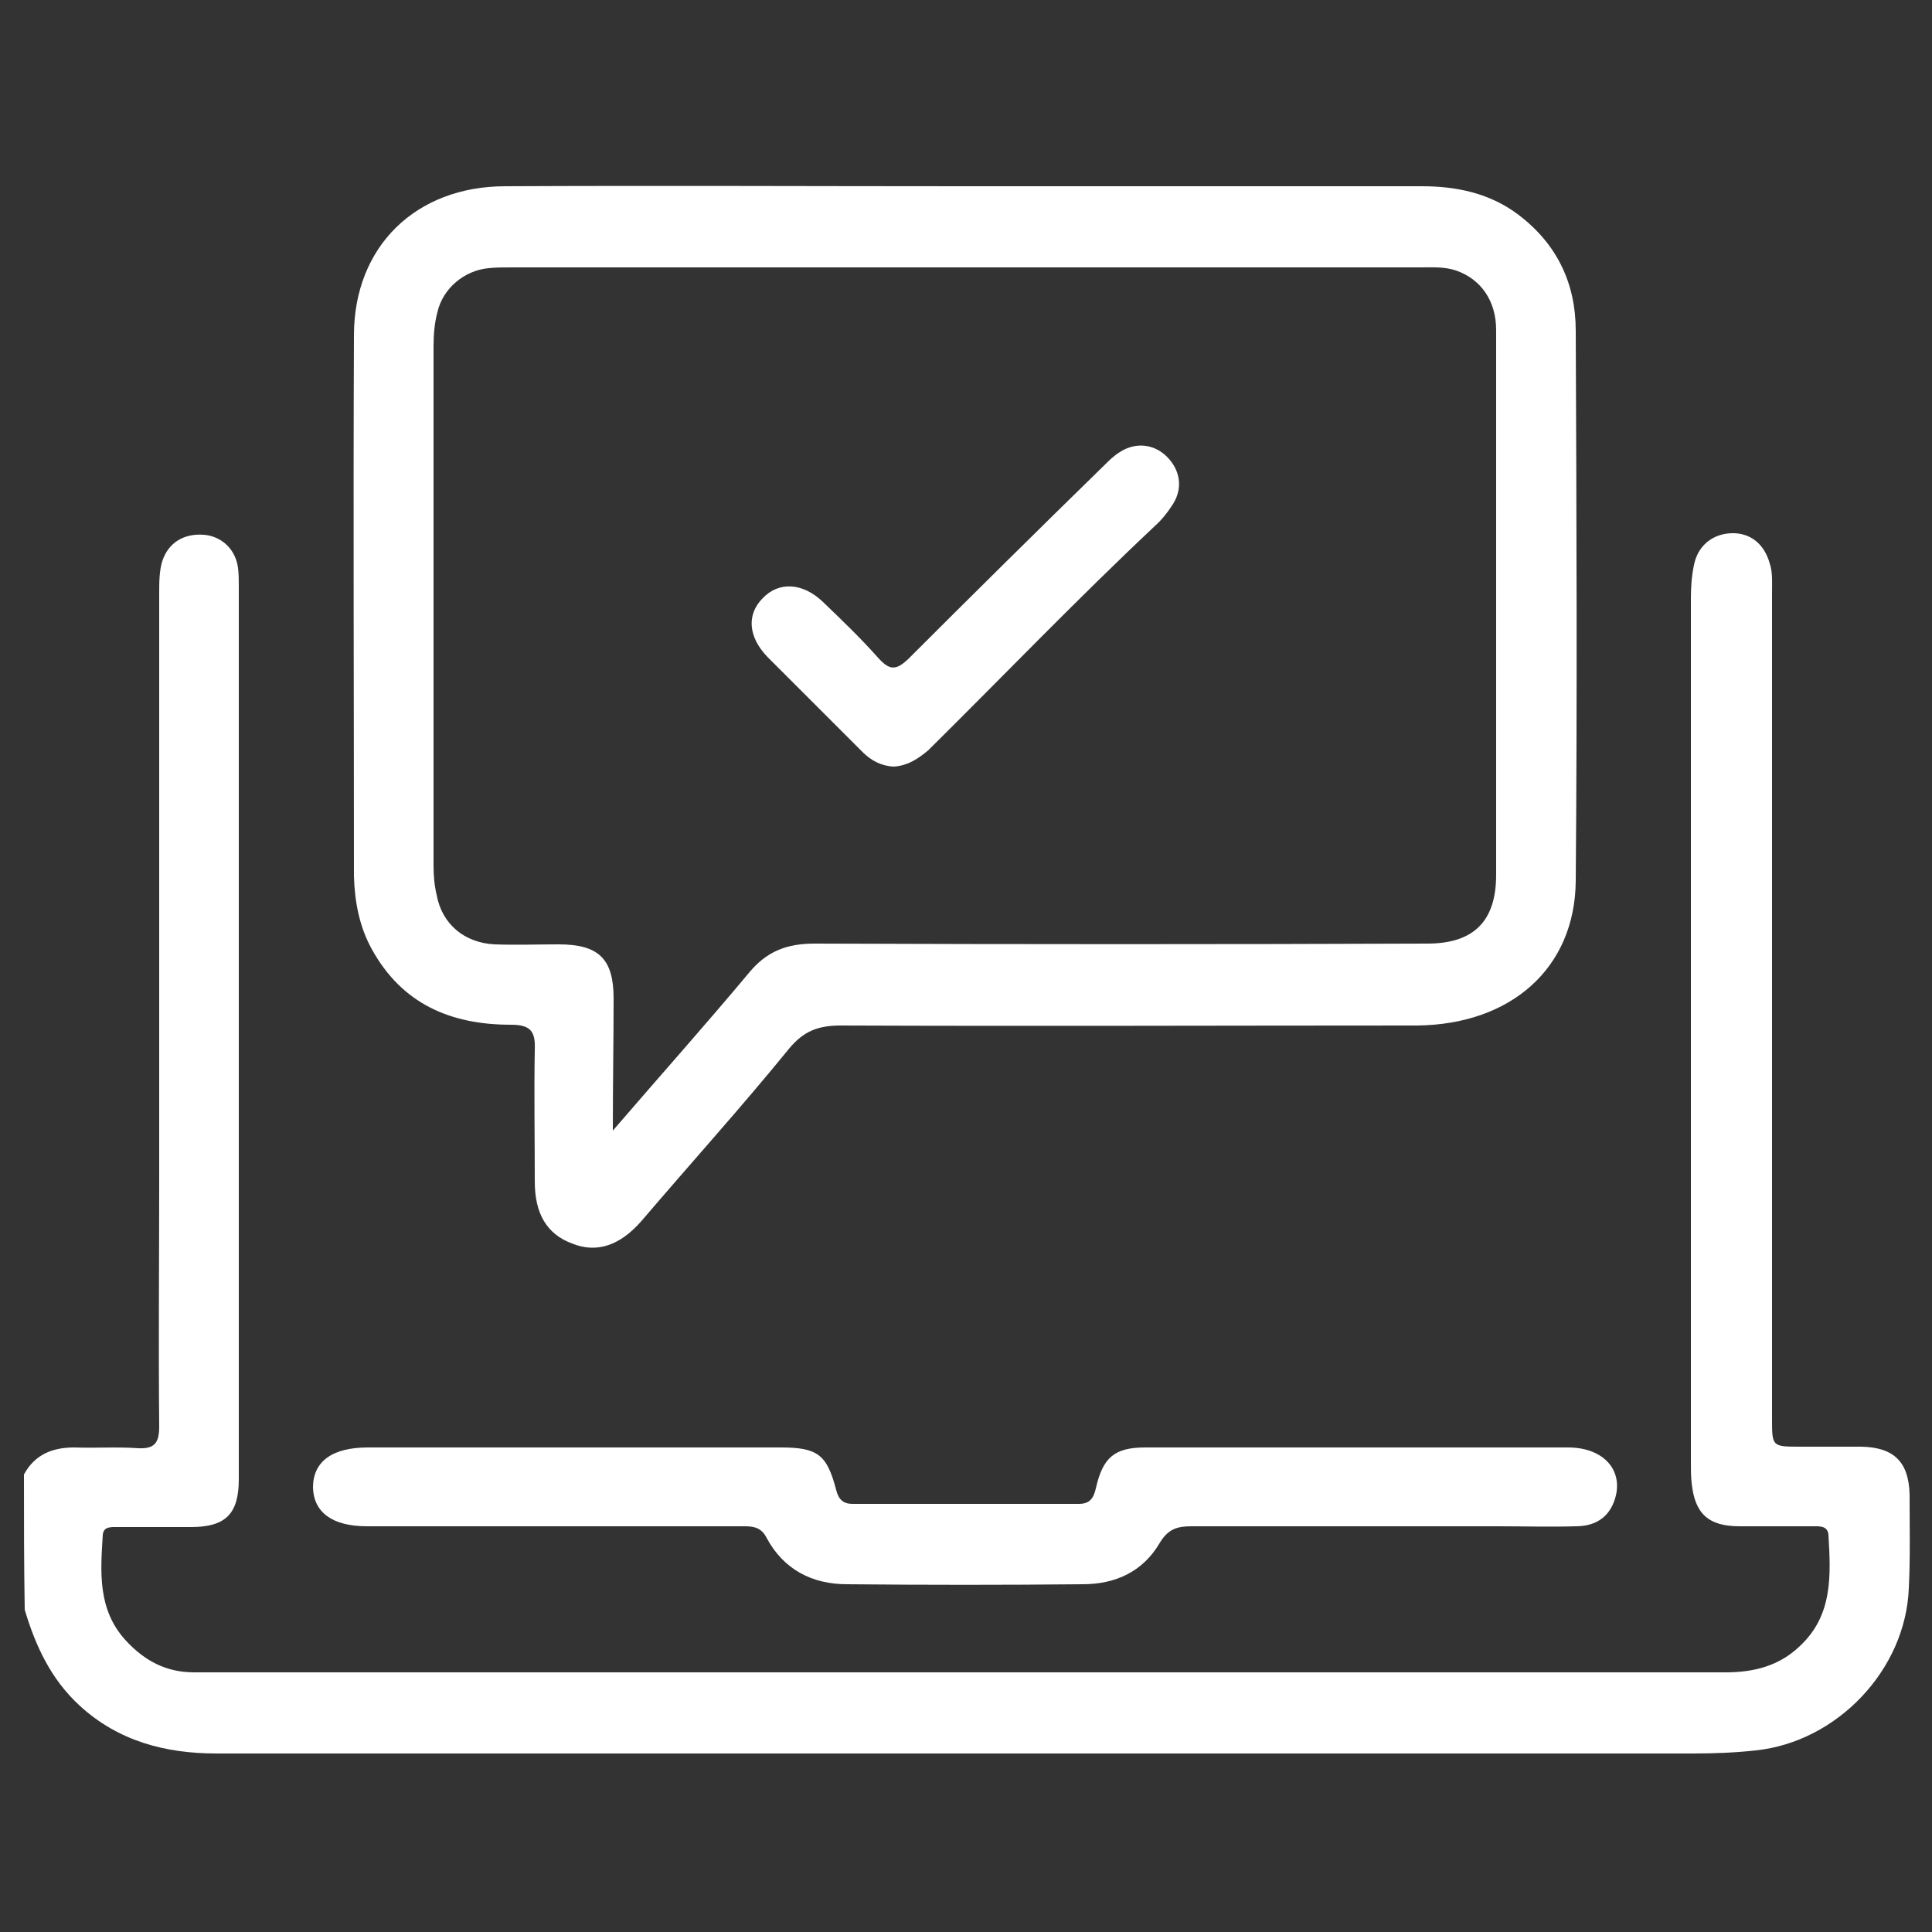 <?xml version="1.0" encoding="utf-8"?>
<!-- Generator: Adobe Illustrator 21.1.0, SVG Export Plug-In . SVG Version: 6.00 Build 0)  -->
<svg version="1.1" id="Layer_1" xmlns="http://www.w3.org/2000/svg" xmlns:xlink="http://www.w3.org/1999/xlink" x="0px" y="0px"
	 viewBox="0 0 250 250" style="enable-background:new 0 0 250 250;" xml:space="preserve">
<rect x="0" y="0" width="250" height="250" fill="#333333" stroke="none"/>
<style type="text/css">
	.st0{fill:#FFFFFF;}
</style>
<g>
	<g>
		<path class="st0" d="M3.1,190.8c1.4-2.6,3.7-3.5,6.5-3.5c2.8,0.1,5.6-0.1,8.3,0.1c2.1,0.1,2.7-0.7,2.7-2.8
			c-0.1-10.6,0-21.3,0-31.9c0-25.3,0-50.6,0-75.9c0-1.4,0-2.9,0.4-4.2c0.8-2.4,2.8-3.6,5.4-3.4c2.3,0.2,4.1,1.9,4.4,4.3
			c0.1,0.8,0.1,1.6,0.1,2.4c0,38.3,0,76.6,0,115c0,0.2,0,0.3,0,0.5c0,4.5-1.7,6.2-6.2,6.2c-3.2,0-6.3,0-9.5,0c-0.8,0-1.8-0.1-1.9,1
			c-0.3,4.8-0.7,9.7,3,13.7c2.4,2.6,5.2,4.1,8.8,4.1c0.5,0,1,0,1.4,0c65.6,0,131.2,0,196.8,0c3.6,0,6.9-0.8,9.6-3.4
			c4.3-4,4-9.2,3.7-14.4c-0.1-1.2-1.2-1.1-2-1.1c-3.2,0-6.3,0-9.5,0c-4,0-5.8-1.6-6.2-5.6c-0.1-0.9-0.1-1.7-0.1-2.6
			c0-37.3,0-74.6,0-111.9c0-1.4,0.1-2.9,0.4-4.3c0.5-2.5,2.4-4,4.8-4.1c2.5-0.1,4.3,1.4,5,3.9c0.4,1.2,0.3,2.5,0.3,3.8
			c0,35.6,0,71.2,0,106.9c0,3.6,0,3.6,3.7,3.6c2.6,0,5.2,0,7.9,0c4.2,0.1,6.1,2,6.2,6.2c0,4,0.1,8.1-0.1,12.1
			c-0.4,10.6-9.3,19.9-19.8,21c-2.7,0.3-5.4,0.4-8.1,0.4c-63.7,0-127.4,0-191.1,0c-6.6,0-12.7-1.6-17.7-6.2
			c-3.7-3.4-5.7-7.7-7.1-12.4C3.1,202.5,3.1,196.6,3.1,190.8z"/>
		<path class="st0" d="M125,24.1c19.7,0,39.4,0,59,0c4.5,0,8.8,0.9,12.5,3.7c5,3.8,7.4,8.9,7.4,15c0.1,23.7,0.2,47.5,0,71.2
			c-0.1,11.3-8.4,18.6-20.6,18.7c-24.8,0-49.7,0.1-74.5,0c-2.9,0-4.8,0.7-6.7,3C96,143.2,89.4,150.5,83,158c-2.8,3.2-5.8,4.2-9,2.9
			c-3.2-1.2-4.8-3.8-4.8-8c0-5.7-0.1-11.4,0-17.1c0.1-2.4-0.6-3.2-3.1-3.2c-7.8,0-14.1-2.7-18-9.8c-1.6-2.9-2.2-6.1-2.3-9.4
			c0-23.3-0.1-46.7,0-70c0-11.5,8-19.3,19.6-19.3C85.3,24,105.2,24.1,125,24.1z M79.3,146.3c6.2-7.2,12-13.7,17.6-20.4
			c2.3-2.8,4.9-3.8,8.5-3.8c26.4,0.1,52.8,0.1,79.3,0c6,0,8.9-2.9,8.9-8.9c0-12.5,0-25.1,0-37.6c0-11,0-21.9,0-32.9
			c0-3.8-2-6.6-5.2-7.7c-1.5-0.5-3-0.4-4.5-0.4c-39.3,0-78.6,0-117.8,0c-1,0-1.9,0-2.9,0.1c-3.1,0.3-5.9,2.6-6.6,5.7
			c-0.4,1.5-0.5,3-0.5,4.5c0,22.4,0,44.8,0,67.1c0,1.3,0.1,2.5,0.4,3.8c0.7,3.8,3.6,6.2,7.5,6.4c2.8,0.1,5.6,0,8.3,0
			c5.2,0,7.1,1.9,7.1,7C79.4,134.6,79.3,140.1,79.3,146.3z"/>
		<path class="st0" d="M74.4,187.3c8.9,0,17.8,0,26.6,0c4.8,0,6,0.9,7.2,5.5c0.3,1.2,0.9,1.8,2.1,1.8c9.8,0,19.5,0,29.3,0
			c1.4,0,1.9-0.7,2.2-2c0.9-4,2.4-5.3,6.4-5.3c18.2,0,36.5,0,54.7,0c4.4,0,7,2.7,6.2,6.2c-0.6,2.5-2.3,4-5.2,4c-3.3,0.1-6.7,0-10,0
			c-13.2,0-26.5,0-39.7,0c-1.8,0-3,0.3-4.1,2.1c-2.2,3.8-5.8,5.4-10,5.4c-10.2,0.1-20.3,0.1-30.5,0c-4.5,0-8.2-1.9-10.4-6
			c-0.8-1.6-2.1-1.5-3.4-1.5c-16.1,0-32.2,0-48.3,0c-4.5,0-6.9-1.8-7-5c0-3.4,2.5-5.2,7.1-5.2C56.6,187.3,65.5,187.3,74.4,187.3z"/>
		<path class="st0" d="M115.6,99.2c-1.6-0.1-2.9-0.8-4-1.9c-4.1-4.1-8.2-8.2-12.3-12.3c-2.5-2.6-2.7-5.5-0.6-7.6
			c2.1-2.2,5.2-2,7.8,0.5c2.5,2.4,4.9,4.7,7.2,7.3c1.4,1.5,2.2,1.6,3.8,0.1c8.4-8.4,16.9-16.8,25.4-25.1c0.6-0.6,1.2-1.2,2-1.7
			c2-1.3,4.4-1.1,6.1,0.6c1.7,1.7,2.1,4,0.8,6.1c-0.7,1.1-1.5,2.1-2.4,2.9c-10,9.4-19.5,19.3-29.3,29
			C118.9,98.1,117.5,99.1,115.6,99.2z"/>
	</g>
</g>
</svg>

